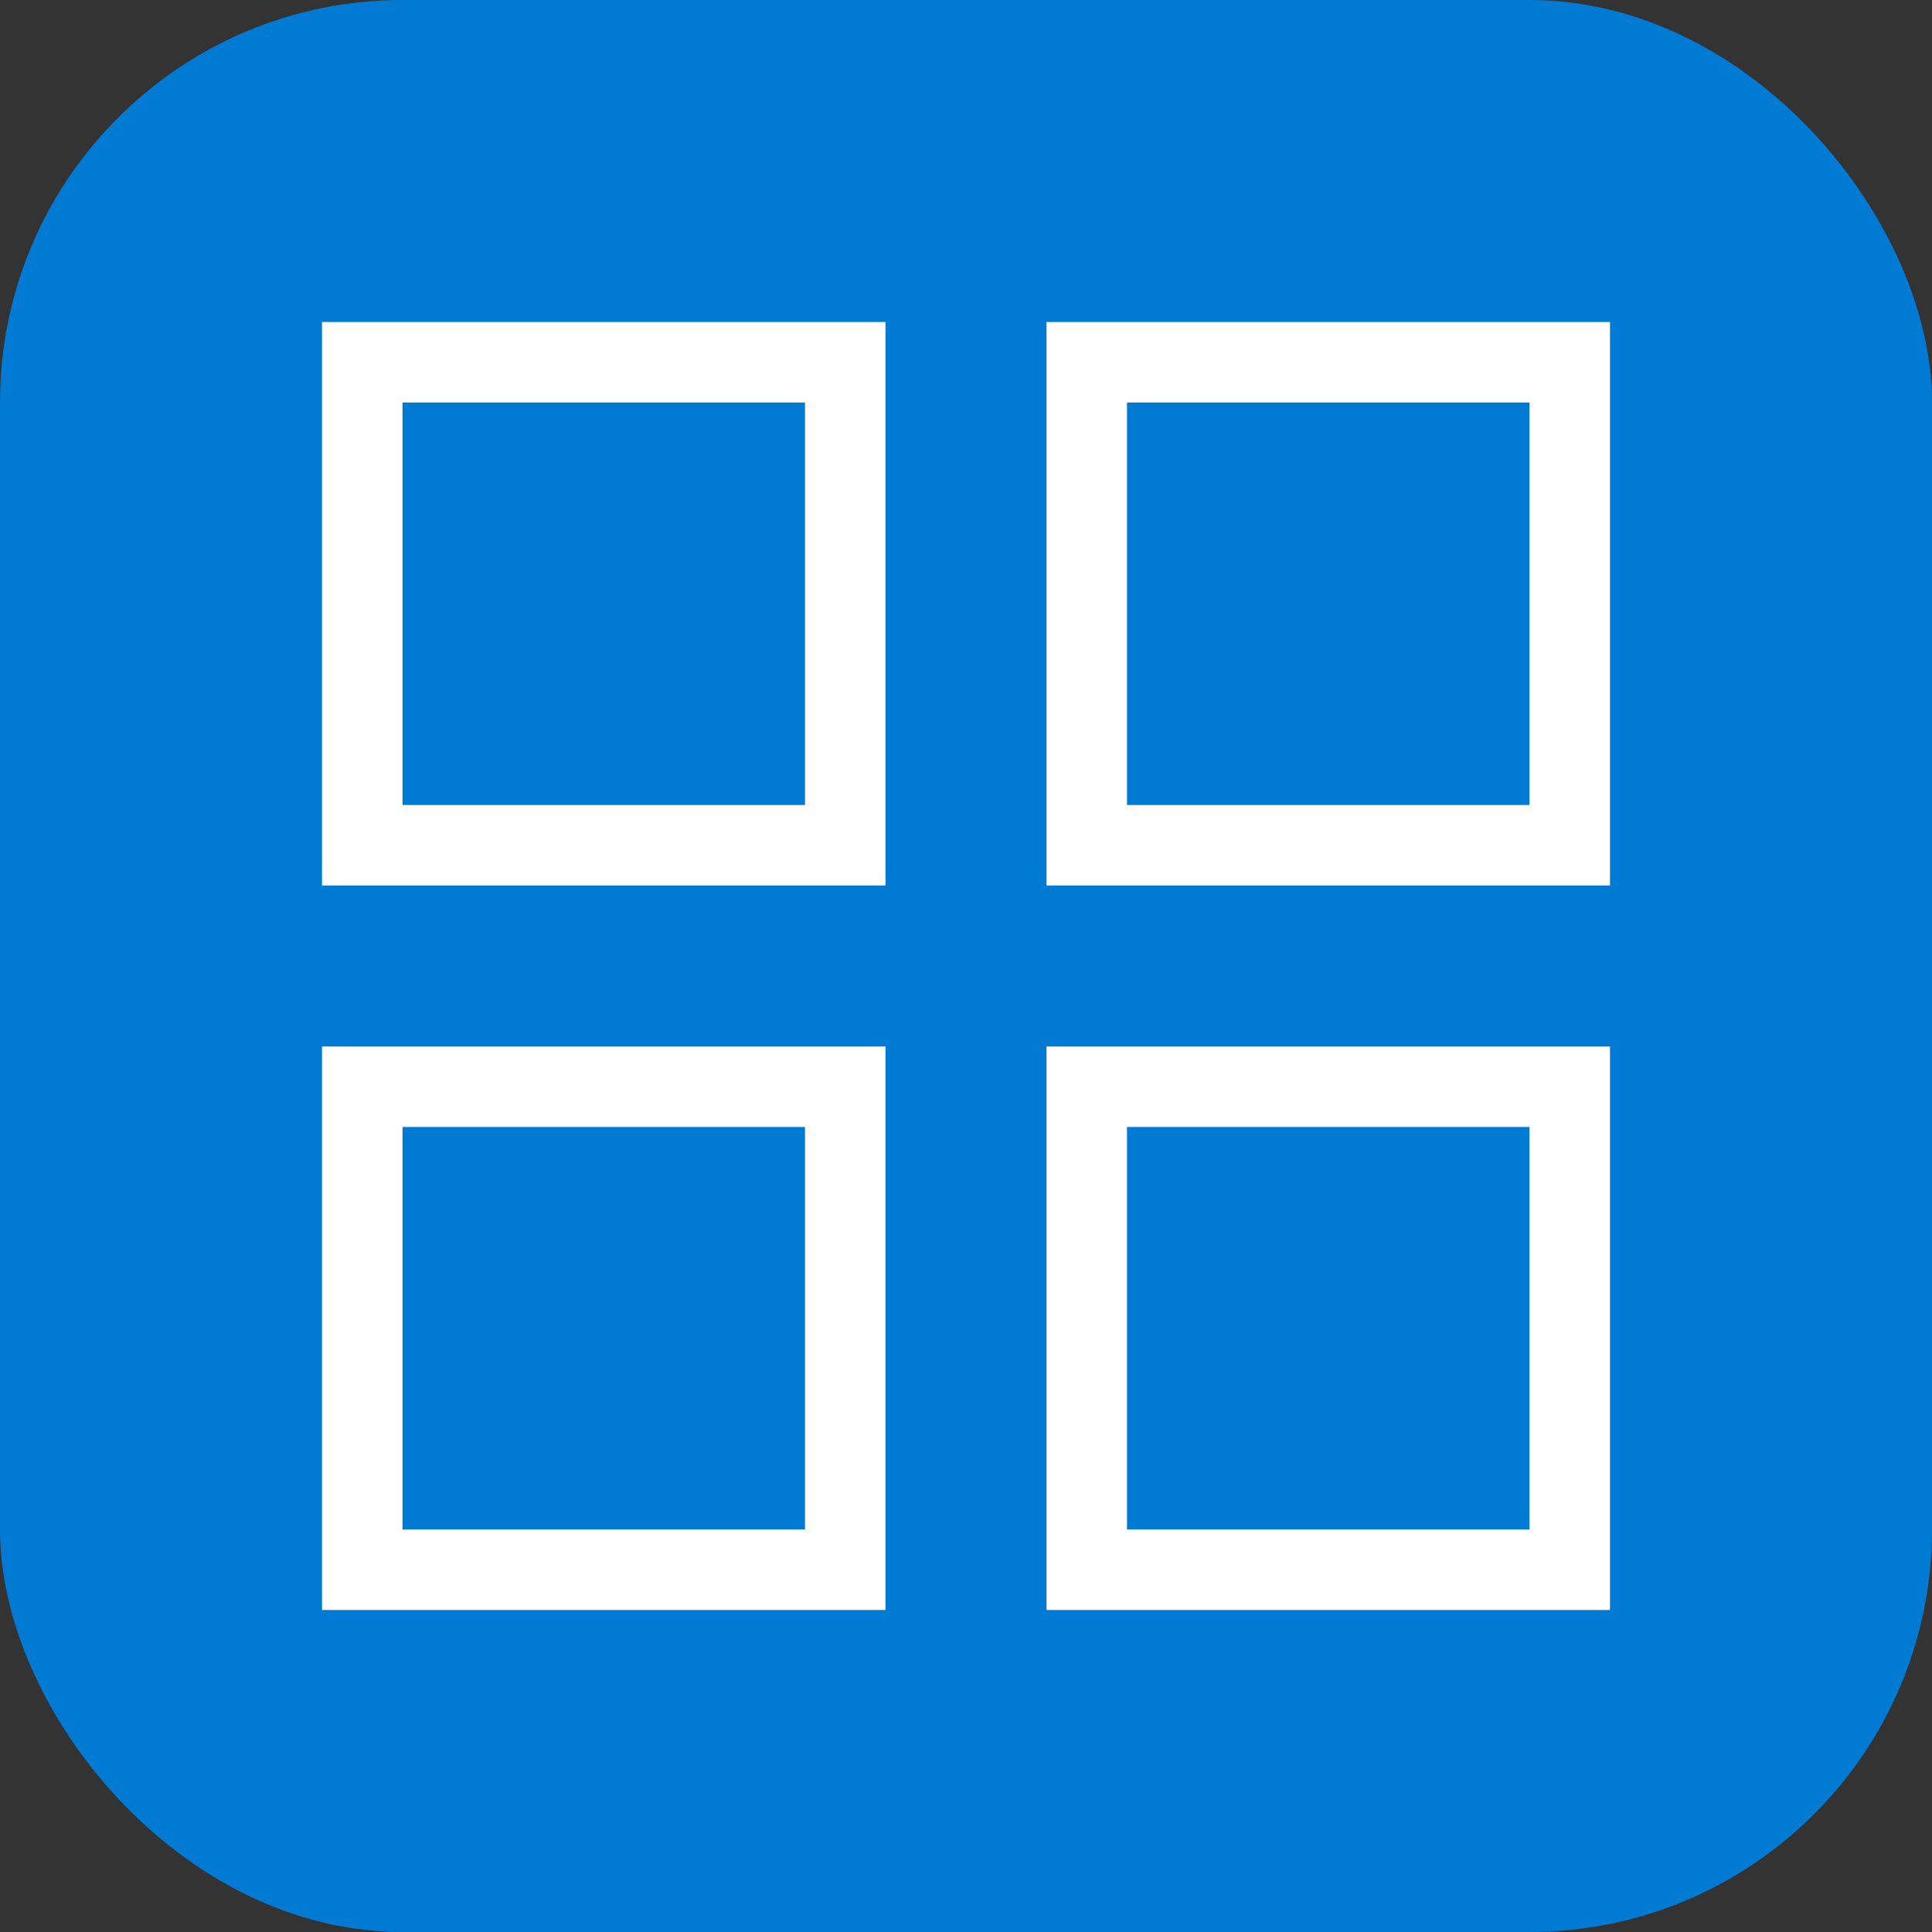 <svg width="24" height="24" viewBox="0 0 24 24" fill="none" xmlns="http://www.w3.org/2000/svg">
<rect x="0" y="0" width="24" height="24" fill="#333333" stroke="none"/>
<g id="Group 20">
<rect id="Rectangle 14" width="24" height="24" rx="5" fill="#007AD3"/>
<rect id="Rectangle 15" x="4.5" y="4.5" width="6" height="6" stroke="white"/>
<rect id="Rectangle 17" x="4.5" y="13.5" width="6" height="6" stroke="white"/>
<rect id="Rectangle 16" x="13.5" y="4.5" width="6" height="6" stroke="white"/>
<rect id="Rectangle 18" x="13.5" y="13.5" width="6" height="6" stroke="white"/>
</g>
</svg>
